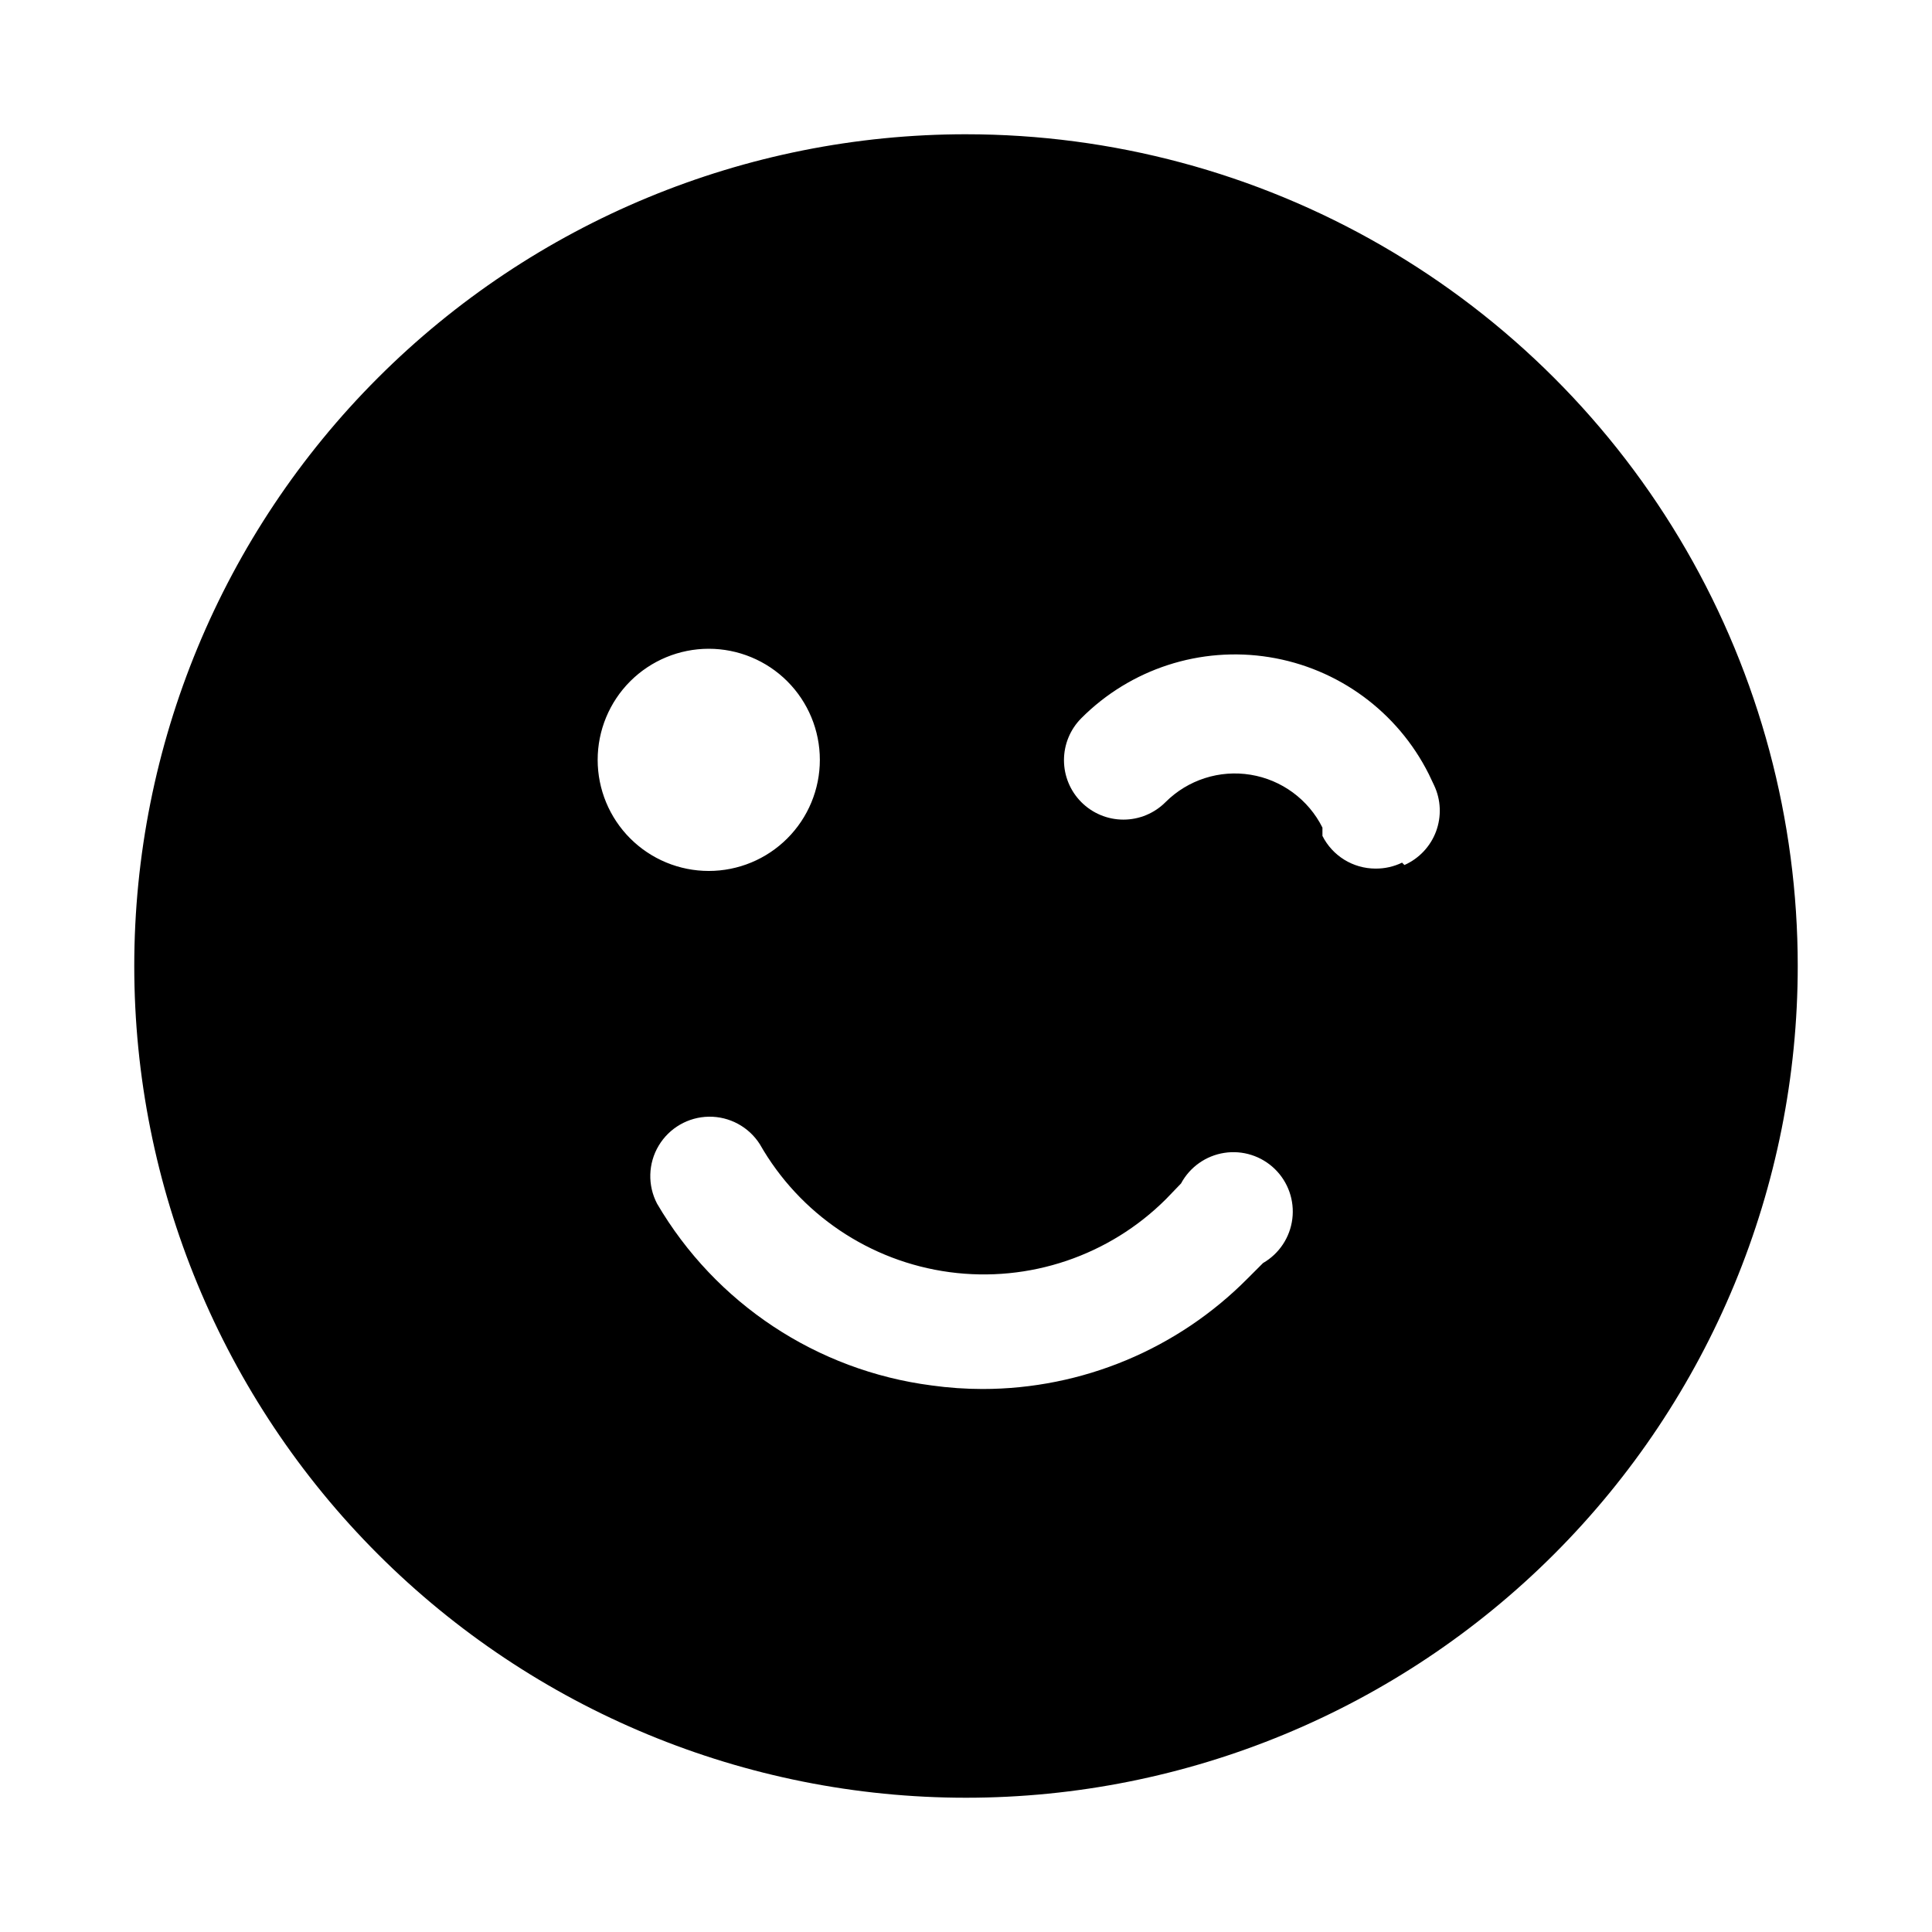 <?xml version="1.0" encoding="UTF-8"?>
<!-- Uploaded to: SVG Repo, www.svgrepo.com, Generator: SVG Repo Mixer Tools -->
<svg fill="#000000" width="800px" height="800px" version="1.1" viewBox="144 144 512 512" xmlns="http://www.w3.org/2000/svg">
 <path d="m400 179.58c-58.461 0-114.52 23.223-155.86 64.559s-64.559 97.398-64.559 155.86c0 58.457 23.223 114.52 64.559 155.86 41.336 41.336 97.398 64.559 155.86 64.559 58.457 0 114.52-23.223 155.86-64.559 41.336-41.336 64.559-97.398 64.559-155.86 0-38.691-10.184-76.703-29.527-110.21-19.348-33.508-47.172-61.332-80.68-80.676-33.508-19.348-71.516-29.531-110.21-29.531zm-97.613 165.79c0-7.809 3.102-15.297 8.621-20.82 5.523-5.519 13.012-8.621 20.82-8.621s15.297 3.102 20.816 8.621c5.523 5.523 8.625 13.012 8.625 20.82 0 7.809-3.102 15.297-8.625 20.816-5.519 5.523-13.008 8.625-20.816 8.625s-15.297-3.102-20.82-8.625c-5.519-5.519-8.621-13.008-8.621-20.816zm176.33 133.35-4.094 4.094c-18.562 18.734-43.844 29.277-70.219 29.285-4.527-0.004-9.055-0.32-13.539-0.945-30.395-3.938-57.254-21.727-72.738-48.176-2.535-4.848-2.375-10.66 0.426-15.355 2.797-4.695 7.828-7.606 13.297-7.688 5.465-0.078 10.582 2.684 13.516 7.297 10.551 18.52 29.137 31.051 50.258 33.895 21.125 2.84 42.363-4.34 57.43-19.41l3.938-4.094c2.34-4.348 6.582-7.348 11.461-8.102 4.879-0.758 9.832 0.824 13.375 4.262 3.543 3.441 5.266 8.344 4.652 13.242-0.609 4.902-3.484 9.23-7.762 11.695zm36.84-106.11c-2.207 1.066-4.633 1.605-7.082 1.574-2.91-0.012-5.758-0.824-8.23-2.352s-4.477-3.711-5.785-6.309v-2.203c-3.731-7.457-10.82-12.668-19.051-14.008-8.23-1.344-16.605 1.352-22.512 7.238-2.957 2.981-6.981 4.656-11.18 4.656-4.195 0-8.219-1.676-11.176-4.656-2.934-2.953-4.578-6.941-4.578-11.102 0-4.16 1.645-8.148 4.578-11.098 13.043-13.102 31.59-19.129 49.84-16.195 18.254 2.93 33.98 14.465 42.262 30.992l1.418 2.992c1.805 3.836 1.984 8.234 0.504 12.207-1.48 3.969-4.5 7.176-8.375 8.891z"/>
</svg>